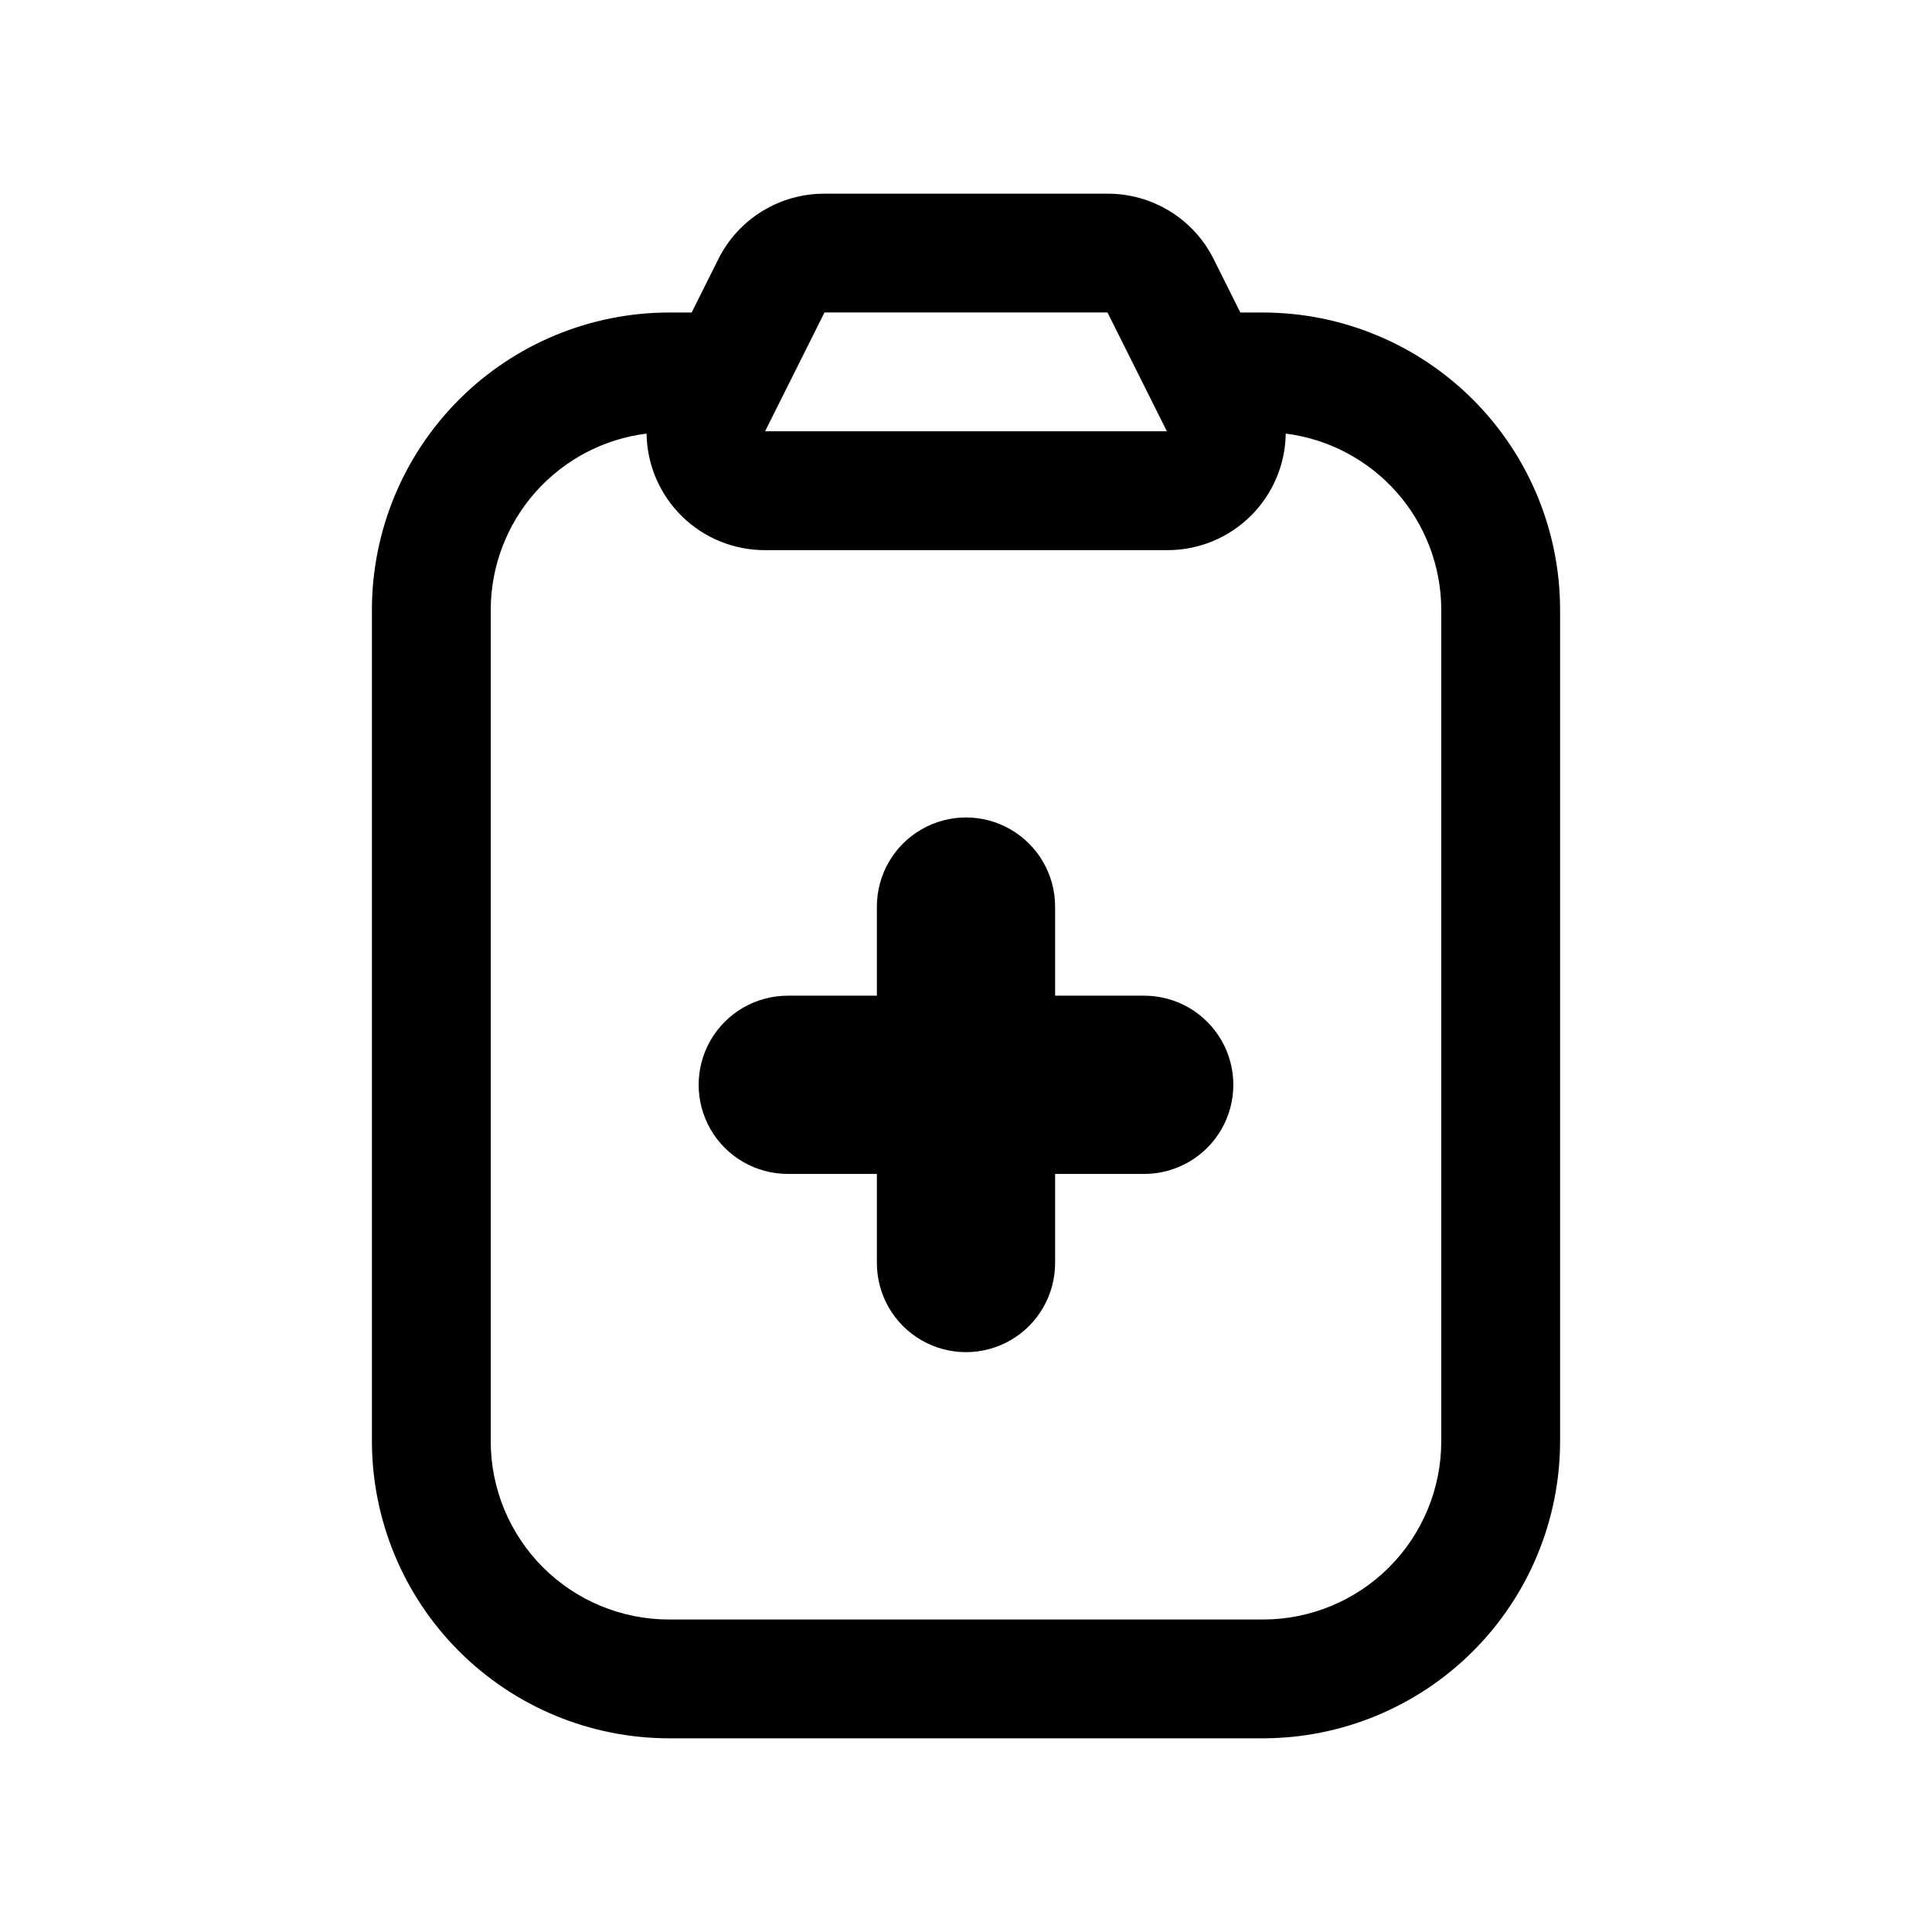 <?xml version="1.0" encoding="UTF-8"?>
<!-- Uploaded to: SVG Repo, www.svgrepo.com, Generator: SVG Repo Mixer Tools -->
<svg fill="#000000" width="800px" height="800px" version="1.1" viewBox="144 144 512 512" xmlns="http://www.w3.org/2000/svg">
 <g>
  <path d="m557.44 525.95v-220.41c-0.023-20.871-8.324-40.879-23.082-55.637-14.758-14.758-34.766-23.059-55.637-23.086h-6.016l-7.039-14.09h0.004c-2.602-5.238-6.621-9.648-11.598-12.723-4.981-3.074-10.719-4.695-16.57-4.676h-75.004c-5.852-0.02-11.59 1.602-16.57 4.676-4.977 3.074-8.992 7.484-11.594 12.723l-7.039 14.09h-6.016c-20.871 0.027-40.879 8.328-55.637 23.086-14.754 14.758-23.059 34.766-23.082 55.637v220.41c0.023 20.871 8.328 40.879 23.082 55.637 14.758 14.758 34.766 23.059 55.637 23.086h157.44c20.871-0.027 40.879-8.328 55.637-23.086 14.758-14.758 23.059-34.766 23.082-55.637zm-119.94-299.14 15.742 31.488h-106.49l15.742-31.488zm88.449 299.14c0 12.527-4.973 24.543-13.832 33.398-8.859 8.859-20.871 13.836-33.398 13.836h-157.44c-12.527 0-24.539-4.977-33.398-13.836-8.855-8.855-13.832-20.871-13.832-33.398v-220.41c0.035-11.469 4.246-22.527 11.848-31.109 7.602-8.586 18.07-14.105 29.449-15.527 0.113 8.262 3.488 16.141 9.387 21.926 5.894 5.785 13.84 9.008 22.102 8.965h106.49c8.246 0.023 16.168-3.207 22.051-8.992 5.879-5.781 9.242-13.648 9.359-21.898 11.363 1.441 21.812 6.969 29.398 15.551 7.586 8.582 11.785 19.633 11.816 31.086z"/>
  <path d="m447.23 407.87h-23.617v-23.617c0-8.438-4.5-16.234-11.809-20.453-7.305-4.219-16.309-4.219-23.613 0-7.309 4.219-11.809 12.016-11.809 20.453v23.617h-23.617c-8.438 0-16.234 4.5-20.453 11.809-4.219 7.305-4.219 16.309 0 23.613 4.219 7.309 12.016 11.809 20.453 11.809h23.617v23.617c0 8.438 4.5 16.234 11.809 20.453 7.305 4.219 16.309 4.219 23.613 0 7.309-4.219 11.809-12.016 11.809-20.453v-23.617h23.617c8.438 0 16.234-4.5 20.453-11.809 4.219-7.305 4.219-16.309 0-23.613-4.219-7.309-12.016-11.809-20.453-11.809z"/>
 </g>
</svg>